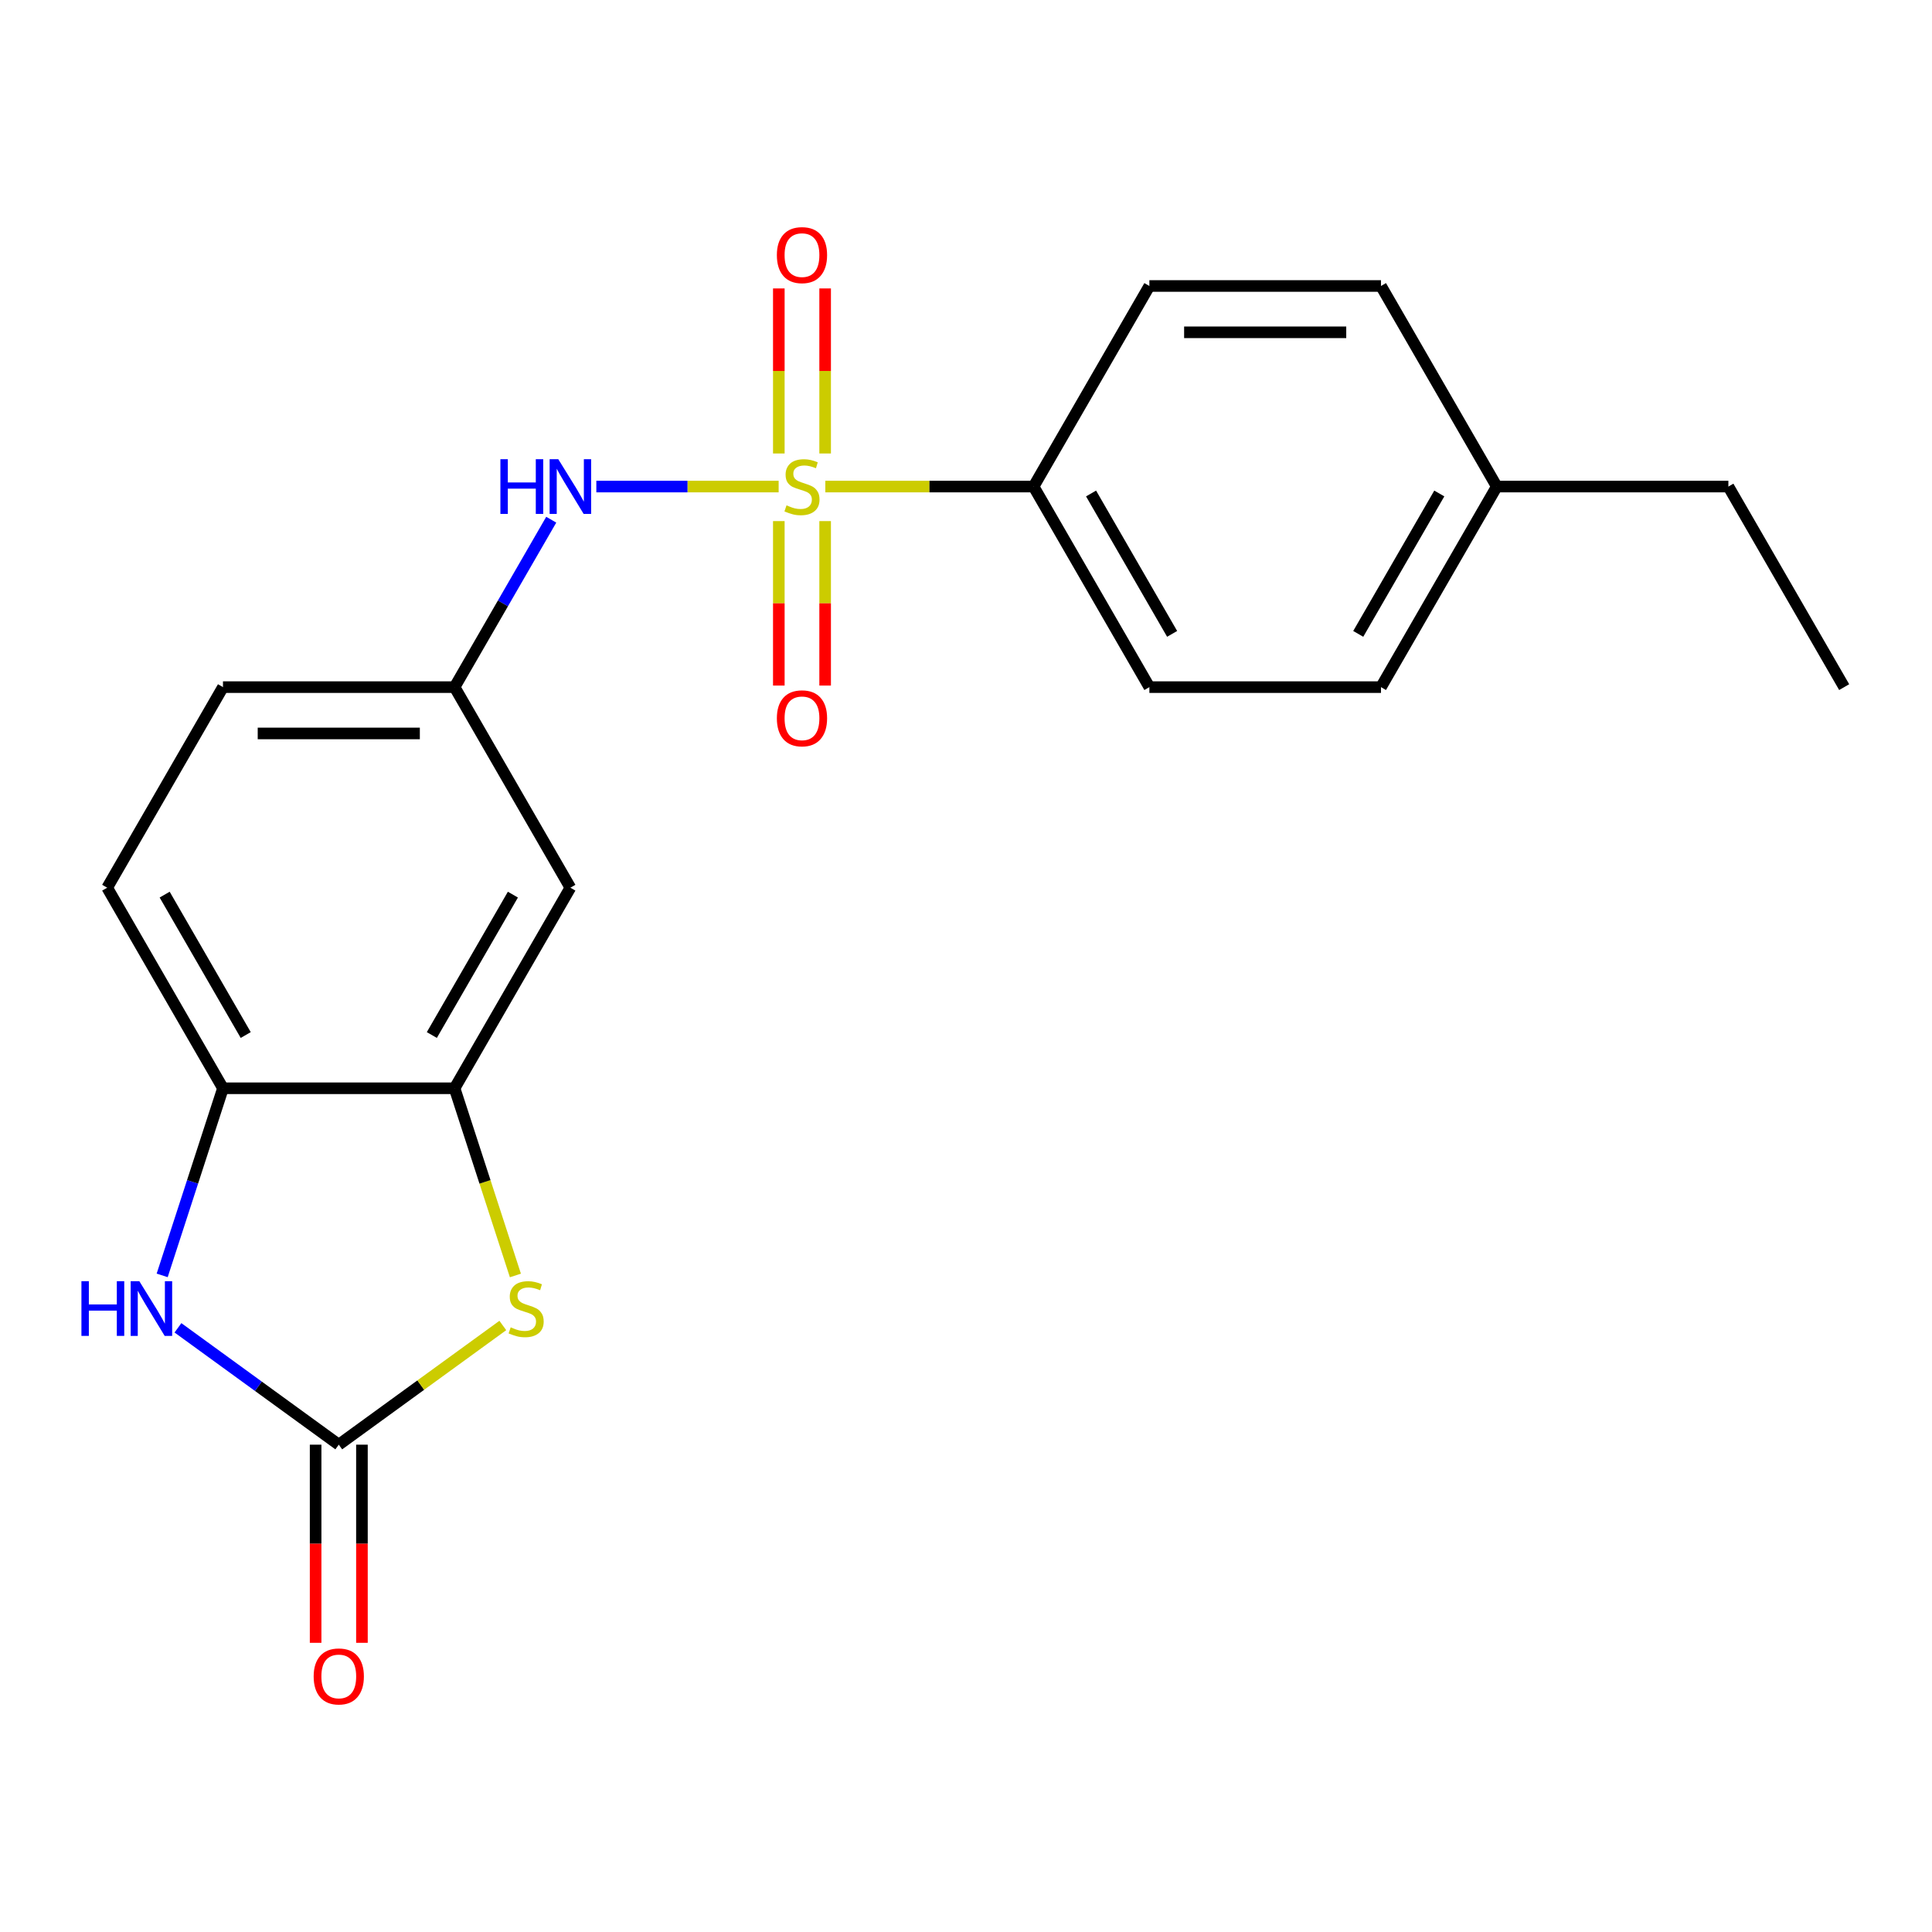 <?xml version='1.0' encoding='iso-8859-1'?>
<svg version='1.1' baseProfile='full'
              xmlns='http://www.w3.org/2000/svg'
                      xmlns:rdkit='http://www.rdkit.org/xml'
                      xmlns:xlink='http://www.w3.org/1999/xlink'
                  xml:space='preserve'
width='1000px' height='1000px' viewBox='0 0 1000 1000'>
<!-- END OF HEADER -->
<rect style='opacity:1.0;fill:#FFFFFF;stroke:none' width='1000' height='1000' x='0' y='0'> </rect>
<path class='bond-4' d='M 403.026,251.841 L 355.844,251.841' style='fill:none;fill-rule:evenodd;stroke:#CCCC00;stroke-width:6px;stroke-linecap:butt;stroke-linejoin:miter;stroke-opacity:1' />
<path class='bond-4' d='M 355.844,251.841 L 308.662,251.841' style='fill:none;fill-rule:evenodd;stroke:#0000FF;stroke-width:6px;stroke-linecap:butt;stroke-linejoin:miter;stroke-opacity:1' />
<path class='bond-6' d='M 427.18,251.841 L 481.08,251.841' style='fill:none;fill-rule:evenodd;stroke:#CCCC00;stroke-width:6px;stroke-linecap:butt;stroke-linejoin:miter;stroke-opacity:1' />
<path class='bond-6' d='M 481.08,251.841 L 534.979,251.841' style='fill:none;fill-rule:evenodd;stroke:#000000;stroke-width:6px;stroke-linecap:butt;stroke-linejoin:miter;stroke-opacity:1' />
<path class='bond-8' d='M 403.115,269.718 L 403.115,312.283' style='fill:none;fill-rule:evenodd;stroke:#CCCC00;stroke-width:6px;stroke-linecap:butt;stroke-linejoin:miter;stroke-opacity:1' />
<path class='bond-8' d='M 403.115,312.283 L 403.115,354.847' style='fill:none;fill-rule:evenodd;stroke:#FF0000;stroke-width:6px;stroke-linecap:butt;stroke-linejoin:miter;stroke-opacity:1' />
<path class='bond-8' d='M 427.091,269.718 L 427.091,312.283' style='fill:none;fill-rule:evenodd;stroke:#CCCC00;stroke-width:6px;stroke-linecap:butt;stroke-linejoin:miter;stroke-opacity:1' />
<path class='bond-8' d='M 427.091,312.283 L 427.091,354.847' style='fill:none;fill-rule:evenodd;stroke:#FF0000;stroke-width:6px;stroke-linecap:butt;stroke-linejoin:miter;stroke-opacity:1' />
<path class='bond-9' d='M 427.091,234.724 L 427.091,192.009' style='fill:none;fill-rule:evenodd;stroke:#CCCC00;stroke-width:6px;stroke-linecap:butt;stroke-linejoin:miter;stroke-opacity:1' />
<path class='bond-9' d='M 427.091,192.009 L 427.091,149.294' style='fill:none;fill-rule:evenodd;stroke:#FF0000;stroke-width:6px;stroke-linecap:butt;stroke-linejoin:miter;stroke-opacity:1' />
<path class='bond-9' d='M 403.115,234.724 L 403.115,192.009' style='fill:none;fill-rule:evenodd;stroke:#CCCC00;stroke-width:6px;stroke-linecap:butt;stroke-linejoin:miter;stroke-opacity:1' />
<path class='bond-9' d='M 403.115,192.009 L 403.115,149.294' style='fill:none;fill-rule:evenodd;stroke:#FF0000;stroke-width:6px;stroke-linecap:butt;stroke-linejoin:miter;stroke-opacity:1' />
<path class='bond-0' d='M 175.351,747.759 L 217.803,716.915' style='fill:none;fill-rule:evenodd;stroke:#000000;stroke-width:6px;stroke-linecap:butt;stroke-linejoin:miter;stroke-opacity:1' />
<path class='bond-0' d='M 217.803,716.915 L 260.256,686.072' style='fill:none;fill-rule:evenodd;stroke:#CCCC00;stroke-width:6px;stroke-linecap:butt;stroke-linejoin:miter;stroke-opacity:1' />
<path class='bond-11' d='M 163.363,747.759 L 163.363,799.038' style='fill:none;fill-rule:evenodd;stroke:#000000;stroke-width:6px;stroke-linecap:butt;stroke-linejoin:miter;stroke-opacity:1' />
<path class='bond-11' d='M 163.363,799.038 L 163.363,850.318' style='fill:none;fill-rule:evenodd;stroke:#FF0000;stroke-width:6px;stroke-linecap:butt;stroke-linejoin:miter;stroke-opacity:1' />
<path class='bond-11' d='M 187.339,747.759 L 187.339,799.038' style='fill:none;fill-rule:evenodd;stroke:#000000;stroke-width:6px;stroke-linecap:butt;stroke-linejoin:miter;stroke-opacity:1' />
<path class='bond-11' d='M 187.339,799.038 L 187.339,850.318' style='fill:none;fill-rule:evenodd;stroke:#FF0000;stroke-width:6px;stroke-linecap:butt;stroke-linejoin:miter;stroke-opacity:1' />
<path class='bond-23' d='M 175.351,747.759 L 133.728,717.518' style='fill:none;fill-rule:evenodd;stroke:#000000;stroke-width:6px;stroke-linecap:butt;stroke-linejoin:miter;stroke-opacity:1' />
<path class='bond-23' d='M 133.728,717.518 L 92.106,687.278' style='fill:none;fill-rule:evenodd;stroke:#0000FF;stroke-width:6px;stroke-linecap:butt;stroke-linejoin:miter;stroke-opacity:1' />
<path class='bond-1' d='M 266.771,660.181 L 251.03,611.735' style='fill:none;fill-rule:evenodd;stroke:#CCCC00;stroke-width:6px;stroke-linecap:butt;stroke-linejoin:miter;stroke-opacity:1' />
<path class='bond-1' d='M 251.03,611.735 L 235.289,563.289' style='fill:none;fill-rule:evenodd;stroke:#000000;stroke-width:6px;stroke-linecap:butt;stroke-linejoin:miter;stroke-opacity:1' />
<path class='bond-2' d='M 83.944,660.141 L 99.678,611.715' style='fill:none;fill-rule:evenodd;stroke:#0000FF;stroke-width:6px;stroke-linecap:butt;stroke-linejoin:miter;stroke-opacity:1' />
<path class='bond-2' d='M 99.678,611.715 L 115.413,563.289' style='fill:none;fill-rule:evenodd;stroke:#000000;stroke-width:6px;stroke-linecap:butt;stroke-linejoin:miter;stroke-opacity:1' />
<path class='bond-3' d='M 235.289,563.289 L 295.227,459.473' style='fill:none;fill-rule:evenodd;stroke:#000000;stroke-width:6px;stroke-linecap:butt;stroke-linejoin:miter;stroke-opacity:1' />
<path class='bond-3' d='M 223.517,535.729 L 265.473,463.058' style='fill:none;fill-rule:evenodd;stroke:#000000;stroke-width:6px;stroke-linecap:butt;stroke-linejoin:miter;stroke-opacity:1' />
<path class='bond-22' d='M 235.289,563.289 L 115.413,563.289' style='fill:none;fill-rule:evenodd;stroke:#000000;stroke-width:6px;stroke-linecap:butt;stroke-linejoin:miter;stroke-opacity:1' />
<path class='bond-10' d='M 285.321,268.998 L 260.305,312.328' style='fill:none;fill-rule:evenodd;stroke:#0000FF;stroke-width:6px;stroke-linecap:butt;stroke-linejoin:miter;stroke-opacity:1' />
<path class='bond-10' d='M 260.305,312.328 L 235.289,355.657' style='fill:none;fill-rule:evenodd;stroke:#000000;stroke-width:6px;stroke-linecap:butt;stroke-linejoin:miter;stroke-opacity:1' />
<path class='bond-5' d='M 115.413,563.289 L 55.475,459.473' style='fill:none;fill-rule:evenodd;stroke:#000000;stroke-width:6px;stroke-linecap:butt;stroke-linejoin:miter;stroke-opacity:1' />
<path class='bond-5' d='M 127.185,535.729 L 85.229,463.058' style='fill:none;fill-rule:evenodd;stroke:#000000;stroke-width:6px;stroke-linecap:butt;stroke-linejoin:miter;stroke-opacity:1' />
<path class='bond-13' d='M 534.979,251.841 L 594.917,355.657' style='fill:none;fill-rule:evenodd;stroke:#000000;stroke-width:6px;stroke-linecap:butt;stroke-linejoin:miter;stroke-opacity:1' />
<path class='bond-13' d='M 564.733,255.426 L 606.69,328.097' style='fill:none;fill-rule:evenodd;stroke:#000000;stroke-width:6px;stroke-linecap:butt;stroke-linejoin:miter;stroke-opacity:1' />
<path class='bond-14' d='M 534.979,251.841 L 594.917,148.026' style='fill:none;fill-rule:evenodd;stroke:#000000;stroke-width:6px;stroke-linecap:butt;stroke-linejoin:miter;stroke-opacity:1' />
<path class='bond-7' d='M 295.227,459.473 L 235.289,355.657' style='fill:none;fill-rule:evenodd;stroke:#000000;stroke-width:6px;stroke-linecap:butt;stroke-linejoin:miter;stroke-opacity:1' />
<path class='bond-15' d='M 235.289,355.657 L 115.413,355.657' style='fill:none;fill-rule:evenodd;stroke:#000000;stroke-width:6px;stroke-linecap:butt;stroke-linejoin:miter;stroke-opacity:1' />
<path class='bond-15' d='M 217.308,379.632 L 133.394,379.632' style='fill:none;fill-rule:evenodd;stroke:#000000;stroke-width:6px;stroke-linecap:butt;stroke-linejoin:miter;stroke-opacity:1' />
<path class='bond-12' d='M 55.475,459.473 L 115.413,355.657' style='fill:none;fill-rule:evenodd;stroke:#000000;stroke-width:6px;stroke-linecap:butt;stroke-linejoin:miter;stroke-opacity:1' />
<path class='bond-17' d='M 594.917,355.657 L 714.793,355.657' style='fill:none;fill-rule:evenodd;stroke:#000000;stroke-width:6px;stroke-linecap:butt;stroke-linejoin:miter;stroke-opacity:1' />
<path class='bond-16' d='M 594.917,148.026 L 714.793,148.026' style='fill:none;fill-rule:evenodd;stroke:#000000;stroke-width:6px;stroke-linecap:butt;stroke-linejoin:miter;stroke-opacity:1' />
<path class='bond-16' d='M 612.899,172.001 L 696.812,172.001' style='fill:none;fill-rule:evenodd;stroke:#000000;stroke-width:6px;stroke-linecap:butt;stroke-linejoin:miter;stroke-opacity:1' />
<path class='bond-18' d='M 714.793,148.026 L 774.731,251.841' style='fill:none;fill-rule:evenodd;stroke:#000000;stroke-width:6px;stroke-linecap:butt;stroke-linejoin:miter;stroke-opacity:1' />
<path class='bond-21' d='M 714.793,355.657 L 774.731,251.841' style='fill:none;fill-rule:evenodd;stroke:#000000;stroke-width:6px;stroke-linecap:butt;stroke-linejoin:miter;stroke-opacity:1' />
<path class='bond-21' d='M 703.021,328.097 L 744.977,255.426' style='fill:none;fill-rule:evenodd;stroke:#000000;stroke-width:6px;stroke-linecap:butt;stroke-linejoin:miter;stroke-opacity:1' />
<path class='bond-19' d='M 774.731,251.841 L 894.607,251.841' style='fill:none;fill-rule:evenodd;stroke:#000000;stroke-width:6px;stroke-linecap:butt;stroke-linejoin:miter;stroke-opacity:1' />
<path class='bond-20' d='M 894.607,251.841 L 954.545,355.657' style='fill:none;fill-rule:evenodd;stroke:#000000;stroke-width:6px;stroke-linecap:butt;stroke-linejoin:miter;stroke-opacity:1' />
<path  class='atom-0' d='M 407.103 261.561
Q 407.423 261.681, 408.743 262.241
Q 410.063 262.801, 411.503 263.161
Q 412.983 263.481, 414.423 263.481
Q 417.103 263.481, 418.663 262.201
Q 420.223 260.881, 420.223 258.601
Q 420.223 257.041, 419.423 256.081
Q 418.663 255.121, 417.463 254.601
Q 416.263 254.081, 414.263 253.481
Q 411.743 252.721, 410.223 252.001
Q 408.743 251.281, 407.663 249.761
Q 406.623 248.241, 406.623 245.681
Q 406.623 242.121, 409.023 239.921
Q 411.463 237.721, 416.263 237.721
Q 419.543 237.721, 423.263 239.281
L 422.343 242.361
Q 418.943 240.961, 416.383 240.961
Q 413.623 240.961, 412.103 242.121
Q 410.583 243.241, 410.623 245.201
Q 410.623 246.721, 411.383 247.641
Q 412.183 248.561, 413.303 249.081
Q 414.463 249.601, 416.383 250.201
Q 418.943 251.001, 420.463 251.801
Q 421.983 252.601, 423.063 254.241
Q 424.183 255.841, 424.183 258.601
Q 424.183 262.521, 421.543 264.641
Q 418.943 266.721, 414.583 266.721
Q 412.063 266.721, 410.143 266.161
Q 408.263 265.641, 406.023 264.721
L 407.103 261.561
' fill='#CCCC00'/>
<path  class='atom-2' d='M 264.333 687.017
Q 264.653 687.137, 265.973 687.697
Q 267.293 688.257, 268.733 688.617
Q 270.213 688.937, 271.653 688.937
Q 274.333 688.937, 275.893 687.657
Q 277.453 686.337, 277.453 684.057
Q 277.453 682.497, 276.653 681.537
Q 275.893 680.577, 274.693 680.057
Q 273.493 679.537, 271.493 678.937
Q 268.973 678.177, 267.453 677.457
Q 265.973 676.737, 264.893 675.217
Q 263.853 673.697, 263.853 671.137
Q 263.853 667.577, 266.253 665.377
Q 268.693 663.177, 273.493 663.177
Q 276.773 663.177, 280.493 664.737
L 279.573 667.817
Q 276.173 666.417, 273.613 666.417
Q 270.853 666.417, 269.333 667.577
Q 267.813 668.697, 267.853 670.657
Q 267.853 672.177, 268.613 673.097
Q 269.413 674.017, 270.533 674.537
Q 271.693 675.057, 273.613 675.657
Q 276.173 676.457, 277.693 677.257
Q 279.213 678.057, 280.293 679.697
Q 281.413 681.297, 281.413 684.057
Q 281.413 687.977, 278.773 690.097
Q 276.173 692.177, 271.813 692.177
Q 269.293 692.177, 267.373 691.617
Q 265.493 691.097, 263.253 690.177
L 264.333 687.017
' fill='#CCCC00'/>
<path  class='atom-3' d='M 42.149 663.137
L 45.989 663.137
L 45.989 675.177
L 60.469 675.177
L 60.469 663.137
L 64.309 663.137
L 64.309 691.457
L 60.469 691.457
L 60.469 678.377
L 45.989 678.377
L 45.989 691.457
L 42.149 691.457
L 42.149 663.137
' fill='#0000FF'/>
<path  class='atom-3' d='M 72.109 663.137
L 81.389 678.137
Q 82.309 679.617, 83.789 682.297
Q 85.269 684.977, 85.349 685.137
L 85.349 663.137
L 89.109 663.137
L 89.109 691.457
L 85.229 691.457
L 75.269 675.057
Q 74.109 673.137, 72.869 670.937
Q 71.669 668.737, 71.309 668.057
L 71.309 691.457
L 67.629 691.457
L 67.629 663.137
L 72.109 663.137
' fill='#0000FF'/>
<path  class='atom-5' d='M 259.007 237.681
L 262.847 237.681
L 262.847 249.721
L 277.327 249.721
L 277.327 237.681
L 281.167 237.681
L 281.167 266.001
L 277.327 266.001
L 277.327 252.921
L 262.847 252.921
L 262.847 266.001
L 259.007 266.001
L 259.007 237.681
' fill='#0000FF'/>
<path  class='atom-5' d='M 288.967 237.681
L 298.247 252.681
Q 299.167 254.161, 300.647 256.841
Q 302.127 259.521, 302.207 259.681
L 302.207 237.681
L 305.967 237.681
L 305.967 266.001
L 302.087 266.001
L 292.127 249.601
Q 290.967 247.681, 289.727 245.481
Q 288.527 243.281, 288.167 242.601
L 288.167 266.001
L 284.487 266.001
L 284.487 237.681
L 288.967 237.681
' fill='#0000FF'/>
<path  class='atom-9' d='M 402.103 371.797
Q 402.103 364.997, 405.463 361.197
Q 408.823 357.397, 415.103 357.397
Q 421.383 357.397, 424.743 361.197
Q 428.103 364.997, 428.103 371.797
Q 428.103 378.677, 424.703 382.597
Q 421.303 386.477, 415.103 386.477
Q 408.863 386.477, 405.463 382.597
Q 402.103 378.717, 402.103 371.797
M 415.103 383.277
Q 419.423 383.277, 421.743 380.397
Q 424.103 377.477, 424.103 371.797
Q 424.103 366.237, 421.743 363.437
Q 419.423 360.597, 415.103 360.597
Q 410.783 360.597, 408.423 363.397
Q 406.103 366.197, 406.103 371.797
Q 406.103 377.517, 408.423 380.397
Q 410.783 383.277, 415.103 383.277
' fill='#FF0000'/>
<path  class='atom-10' d='M 402.103 132.045
Q 402.103 125.245, 405.463 121.445
Q 408.823 117.645, 415.103 117.645
Q 421.383 117.645, 424.743 121.445
Q 428.103 125.245, 428.103 132.045
Q 428.103 138.925, 424.703 142.845
Q 421.303 146.725, 415.103 146.725
Q 408.863 146.725, 405.463 142.845
Q 402.103 138.965, 402.103 132.045
M 415.103 143.525
Q 419.423 143.525, 421.743 140.645
Q 424.103 137.725, 424.103 132.045
Q 424.103 126.485, 421.743 123.685
Q 419.423 120.845, 415.103 120.845
Q 410.783 120.845, 408.423 123.645
Q 406.103 126.445, 406.103 132.045
Q 406.103 137.765, 408.423 140.645
Q 410.783 143.525, 415.103 143.525
' fill='#FF0000'/>
<path  class='atom-12' d='M 162.351 867.715
Q 162.351 860.915, 165.711 857.115
Q 169.071 853.315, 175.351 853.315
Q 181.631 853.315, 184.991 857.115
Q 188.351 860.915, 188.351 867.715
Q 188.351 874.595, 184.951 878.515
Q 181.551 882.395, 175.351 882.395
Q 169.111 882.395, 165.711 878.515
Q 162.351 874.635, 162.351 867.715
M 175.351 879.195
Q 179.671 879.195, 181.991 876.315
Q 184.351 873.395, 184.351 867.715
Q 184.351 862.155, 181.991 859.355
Q 179.671 856.515, 175.351 856.515
Q 171.031 856.515, 168.671 859.315
Q 166.351 862.115, 166.351 867.715
Q 166.351 873.435, 168.671 876.315
Q 171.031 879.195, 175.351 879.195
' fill='#FF0000'/>
</svg>
